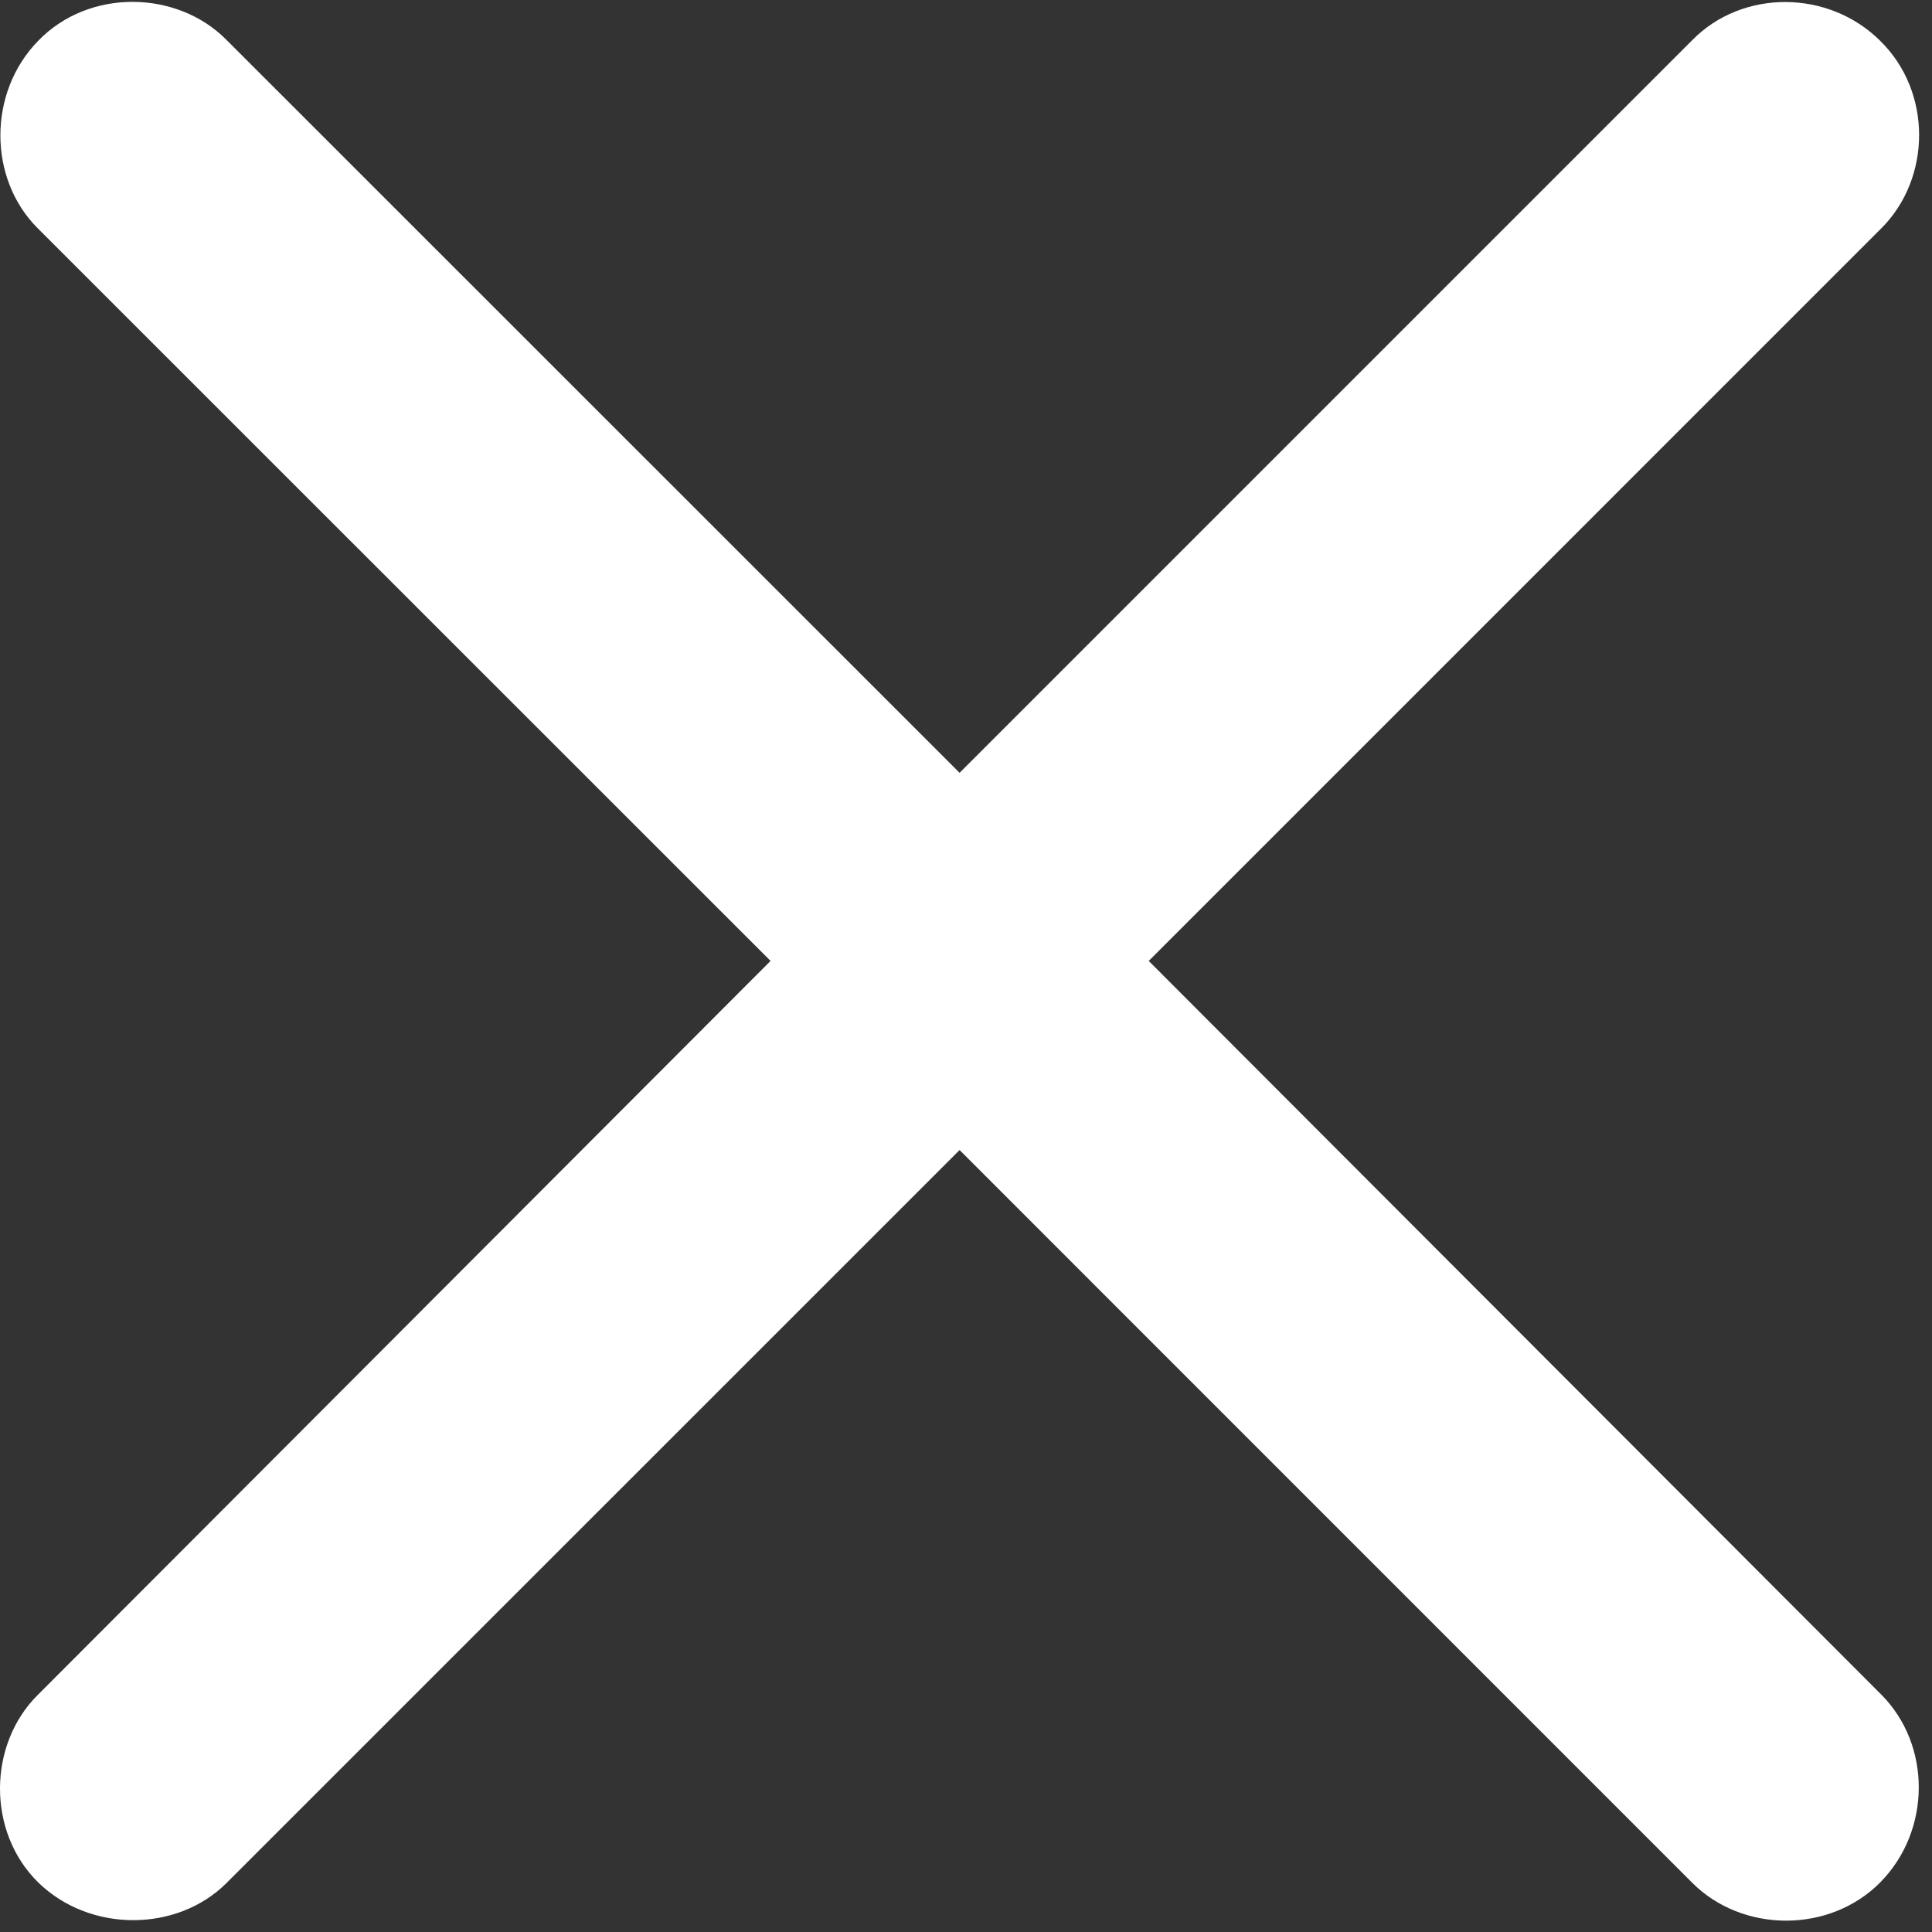 <svg width="19" height="19" viewBox="0 0 19 19" fill="none" xmlns="http://www.w3.org/2000/svg">
<rect x="0" y="0" width="19" height="19" fill="#333333" stroke="none"/>
<path d="M0.375 18.512C0.885 19.01 1.743 19.003 2.228 18.518L9.437 11.31L16.642 18.516C17.135 19.01 17.993 19.017 18.493 18.51C18.993 18.001 18.995 17.162 18.502 16.666L11.297 9.45L18.502 2.245C18.995 1.752 19.002 0.904 18.493 0.404C17.984 -0.105 17.135 -0.108 16.642 0.395L9.437 7.6L2.228 0.393C1.743 -0.099 0.875 -0.117 0.375 0.402C-0.122 0.911 -0.116 1.758 0.369 2.243L7.578 9.45L0.369 16.671C-0.116 17.154 -0.132 18.012 0.375 18.512Z" fill="white"/>
</svg>
